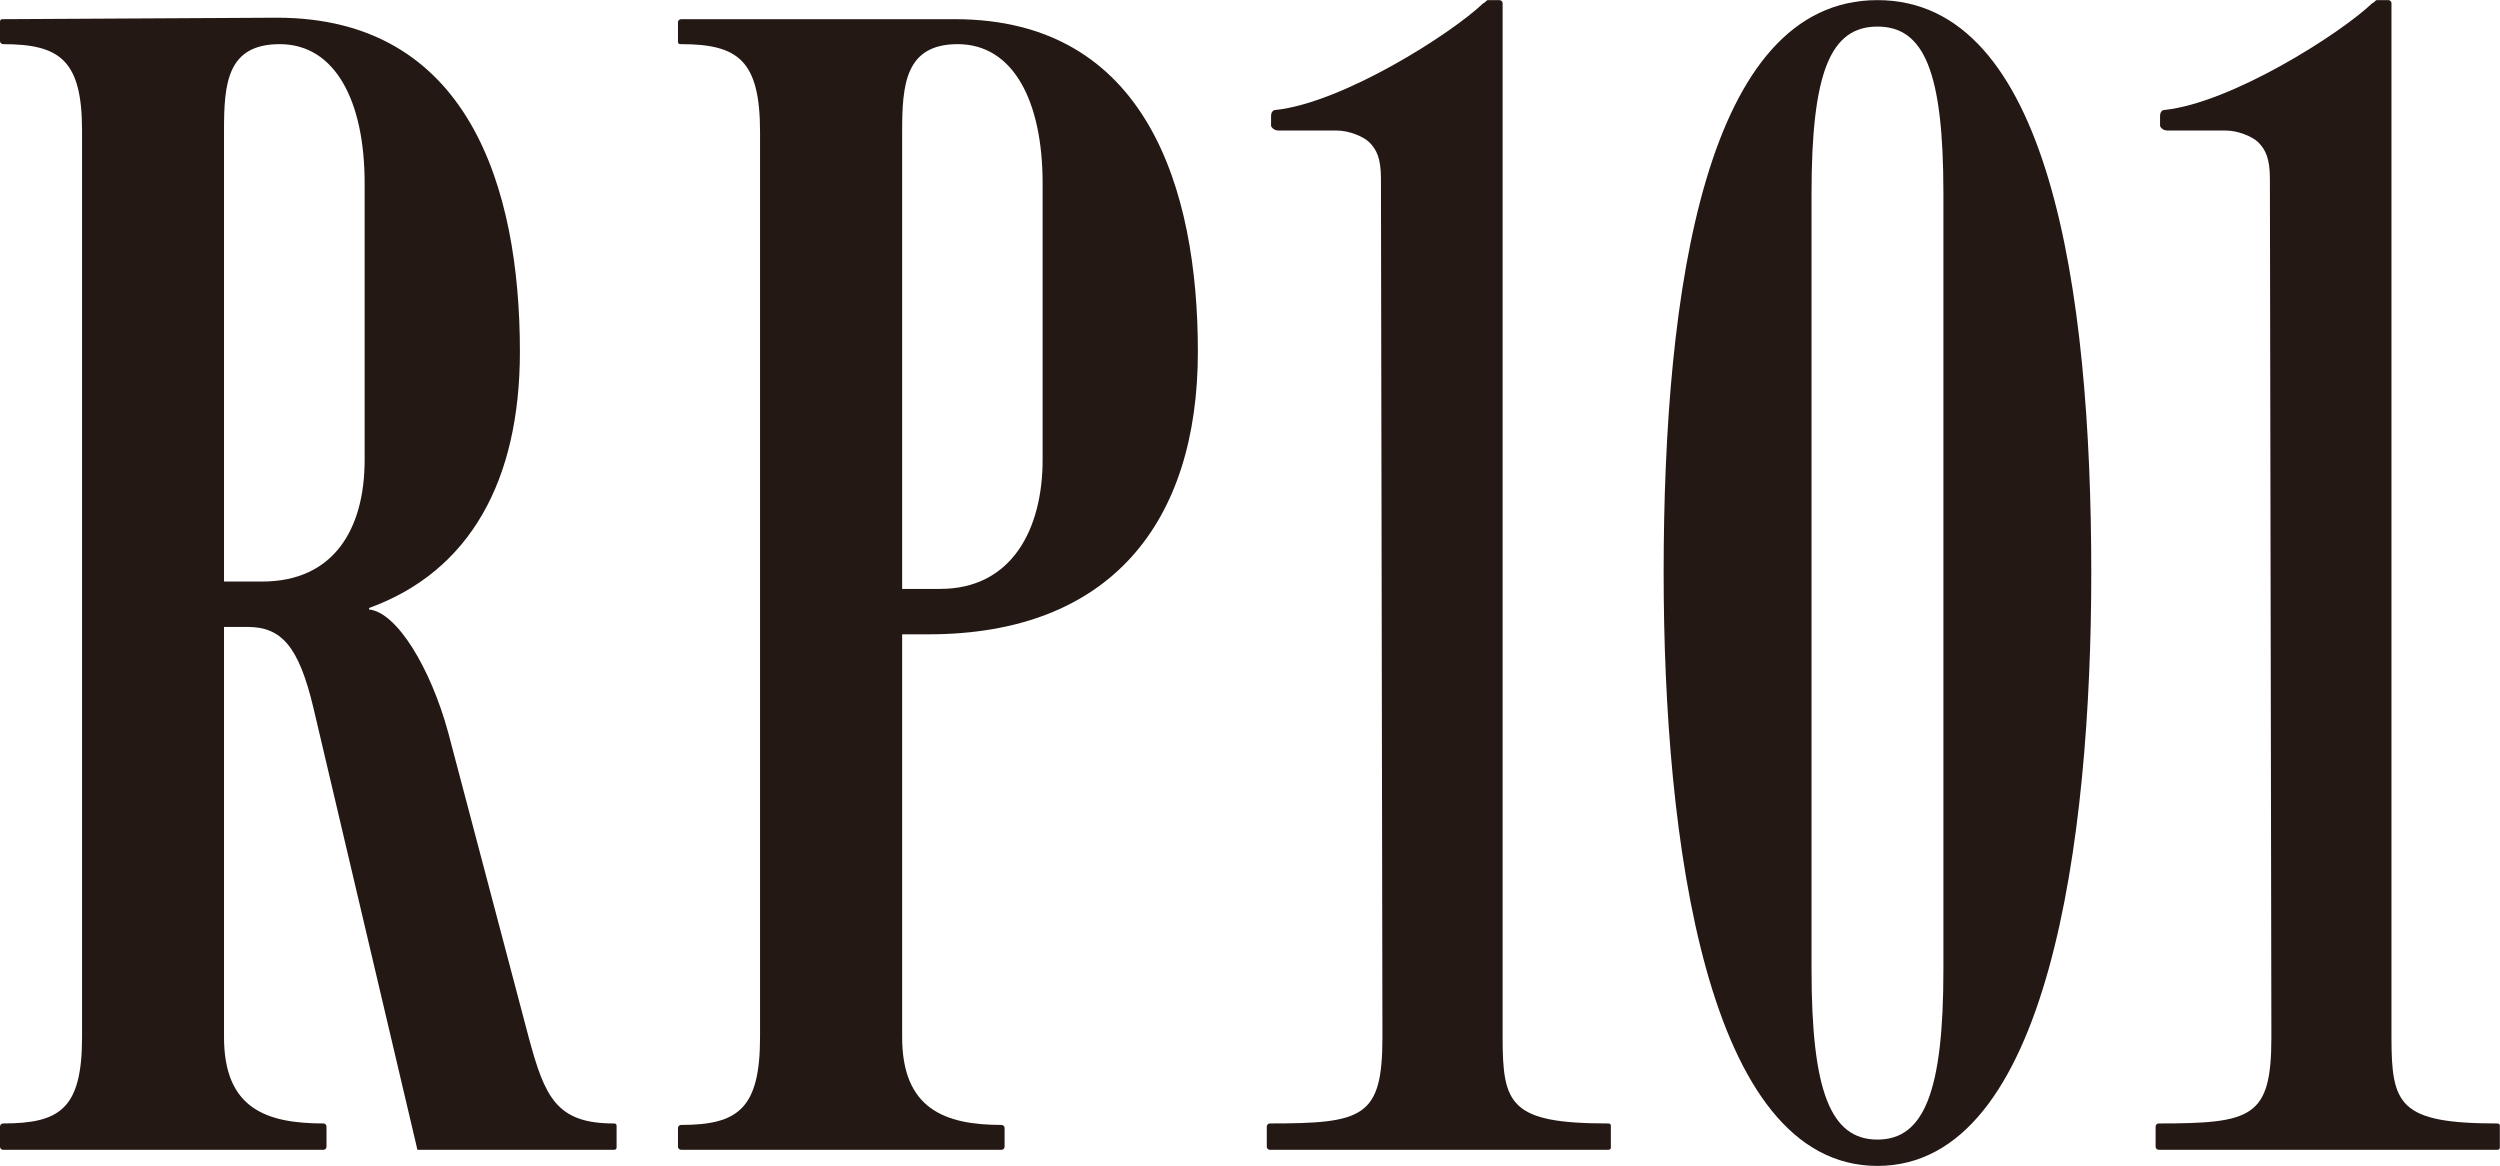 <?xml version="1.0" encoding="UTF-8"?>
<svg xmlns="http://www.w3.org/2000/svg" xmlns:xlink="http://www.w3.org/1999/xlink" width="79.38pt" height="37.02pt" viewBox="0 0 79.38 37.02" version="1.1">
<defs>
<clipPath id="clip1">
  <path d="M 52 0 L 67 0 L 67 37.02 L 52 37.02 Z M 52 0 "/>
</clipPath>
<clipPath id="clip2">
  <path d="M 68 0 L 79.379 0 L 79.379 37 L 68 37 Z M 68 0 "/>
</clipPath>
</defs>
<g id="surface1">
<path style=" stroke:none;fill-rule:nonzero;fill:rgb(13.699%,9.399%,8.199%);fill-opacity:1;" d="M 7.113 18.465 L 8.324 18.465 C 10.602 18.465 11.578 16.793 11.578 14.605 L 11.578 5.816 C 11.578 3.215 10.648 1.402 8.883 1.402 C 7.207 1.402 7.113 2.656 7.113 4.145 Z M 19.484 35.672 C 19.578 35.672 19.578 35.719 19.578 35.766 L 19.578 36.414 C 19.578 36.461 19.578 36.508 19.484 36.508 L 13.254 36.508 L 9.949 22.465 C 9.484 20.512 8.93 19.906 7.859 19.906 L 7.113 19.906 L 7.113 32.93 C 7.113 35.207 8.461 35.672 10.277 35.672 C 10.324 35.672 10.367 35.719 10.367 35.766 L 10.367 36.414 C 10.367 36.461 10.324 36.508 10.277 36.508 L 0.094 36.508 C 0.047 36.508 0 36.461 0 36.414 L 0 35.766 C 0 35.719 0.047 35.672 0.094 35.672 C 1.906 35.672 2.605 35.207 2.605 32.93 L 2.605 4.145 C 2.605 1.91 1.906 1.402 0.094 1.402 C 0.047 1.402 0 1.355 0 1.309 L 0 0.703 C 0 0.609 0.047 0.609 0.094 0.609 L 8.789 0.562 C 14.879 0.562 16.508 5.957 16.508 11.164 C 16.508 15.258 14.926 18.141 11.719 19.305 L 11.719 19.352 C 12.602 19.441 13.672 21.211 14.23 23.254 L 16.785 32.93 C 17.297 34.836 17.668 35.672 19.484 35.672 "/>
<path style=" stroke:none;fill-rule:nonzero;fill:rgb(13.699%,9.399%,8.199%);fill-opacity:1;" d="M 28.645 4.191 L 28.645 18.699 L 29.852 18.699 C 32.133 18.699 33.105 16.793 33.105 14.605 L 33.105 5.816 C 33.105 3.215 32.176 1.402 30.41 1.402 C 28.734 1.402 28.645 2.703 28.645 4.191 M 29.48 20.141 L 28.645 20.141 L 28.645 32.93 C 28.645 35.207 29.992 35.719 31.805 35.719 C 31.852 35.719 31.898 35.766 31.898 35.812 L 31.898 36.414 C 31.898 36.461 31.852 36.508 31.805 36.508 L 21.621 36.508 C 21.574 36.508 21.527 36.461 21.527 36.414 L 21.527 35.812 C 21.527 35.766 21.574 35.719 21.621 35.719 C 23.434 35.719 24.133 35.207 24.133 32.93 L 24.133 4.191 C 24.133 1.91 23.434 1.402 21.621 1.402 C 21.574 1.402 21.527 1.402 21.527 1.309 L 21.527 0.703 C 21.527 0.656 21.574 0.609 21.621 0.609 L 30.316 0.609 C 36.41 0.609 38.035 6.004 38.035 11.164 C 38.035 16.605 35.246 20.141 29.48 20.141 "/>
<path style=" stroke:none;fill-rule:nonzero;fill:rgb(13.699%,9.399%,8.199%);fill-opacity:1;" d="M 47.102 0.098 C 47.148 0.098 47.195 0.004 47.242 0.004 L 47.613 0.004 C 47.66 0.004 47.711 0.051 47.711 0.098 L 47.711 32.93 C 47.711 35.066 47.941 35.672 51.055 35.672 C 51.148 35.672 51.148 35.719 51.148 35.766 L 51.148 36.414 C 51.148 36.461 51.148 36.508 51.055 36.508 L 40.312 36.508 C 40.27 36.508 40.223 36.461 40.223 36.414 L 40.223 35.766 C 40.223 35.719 40.27 35.672 40.312 35.672 C 43.289 35.672 43.895 35.484 43.895 32.93 L 43.848 5.68 C 43.848 5.027 43.711 4.75 43.477 4.516 C 43.289 4.332 42.828 4.145 42.453 4.145 L 40.594 4.145 C 40.5 4.145 40.406 4.098 40.359 4.004 L 40.359 3.68 C 40.359 3.586 40.406 3.492 40.5 3.492 C 42.641 3.262 46.082 1.074 47.102 0.098 "/>
<g clip-path="url(#clip1)" clip-rule="nonzero">
<path style=" stroke:none;fill-rule:nonzero;fill:rgb(13.699%,9.399%,8.199%);fill-opacity:1;" d="M 61.707 30.789 L 61.707 6.145 C 61.707 2.285 61.098 0.844 59.613 0.844 C 58.125 0.844 57.52 2.285 57.52 6.145 L 57.52 30.789 C 57.52 34.648 58.125 36.184 59.613 36.184 C 61.098 36.184 61.707 34.648 61.707 30.789 M 59.613 0.004 C 65.051 0.004 66.402 9.121 66.402 18.188 C 66.402 26.648 65.051 37.02 59.613 37.02 C 54.172 37.02 52.824 26.648 52.824 18.188 C 52.824 9.121 54.172 0.004 59.613 0.004 "/>
</g>
<g clip-path="url(#clip2)" clip-rule="nonzero">
<path style=" stroke:none;fill-rule:nonzero;fill:rgb(13.699%,9.399%,8.199%);fill-opacity:1;" d="M 75.328 0.098 C 75.375 0.098 75.422 0.004 75.469 0.004 L 75.84 0.004 C 75.887 0.004 75.934 0.051 75.934 0.098 L 75.934 32.93 C 75.934 35.066 76.164 35.672 79.281 35.672 C 79.375 35.672 79.375 35.719 79.375 35.766 L 79.375 36.414 C 79.375 36.461 79.375 36.508 79.281 36.508 L 68.539 36.508 C 68.492 36.508 68.445 36.461 68.445 36.414 L 68.445 35.766 C 68.445 35.719 68.492 35.672 68.539 35.672 C 71.516 35.672 72.121 35.484 72.121 32.93 L 72.074 5.68 C 72.074 5.027 71.934 4.75 71.703 4.516 C 71.516 4.332 71.051 4.145 70.68 4.145 L 68.82 4.145 C 68.727 4.145 68.633 4.098 68.586 4.004 L 68.586 3.68 C 68.586 3.586 68.633 3.492 68.727 3.492 C 70.863 3.262 74.305 1.074 75.328 0.098 "/>
</g>
</g>
</svg>
